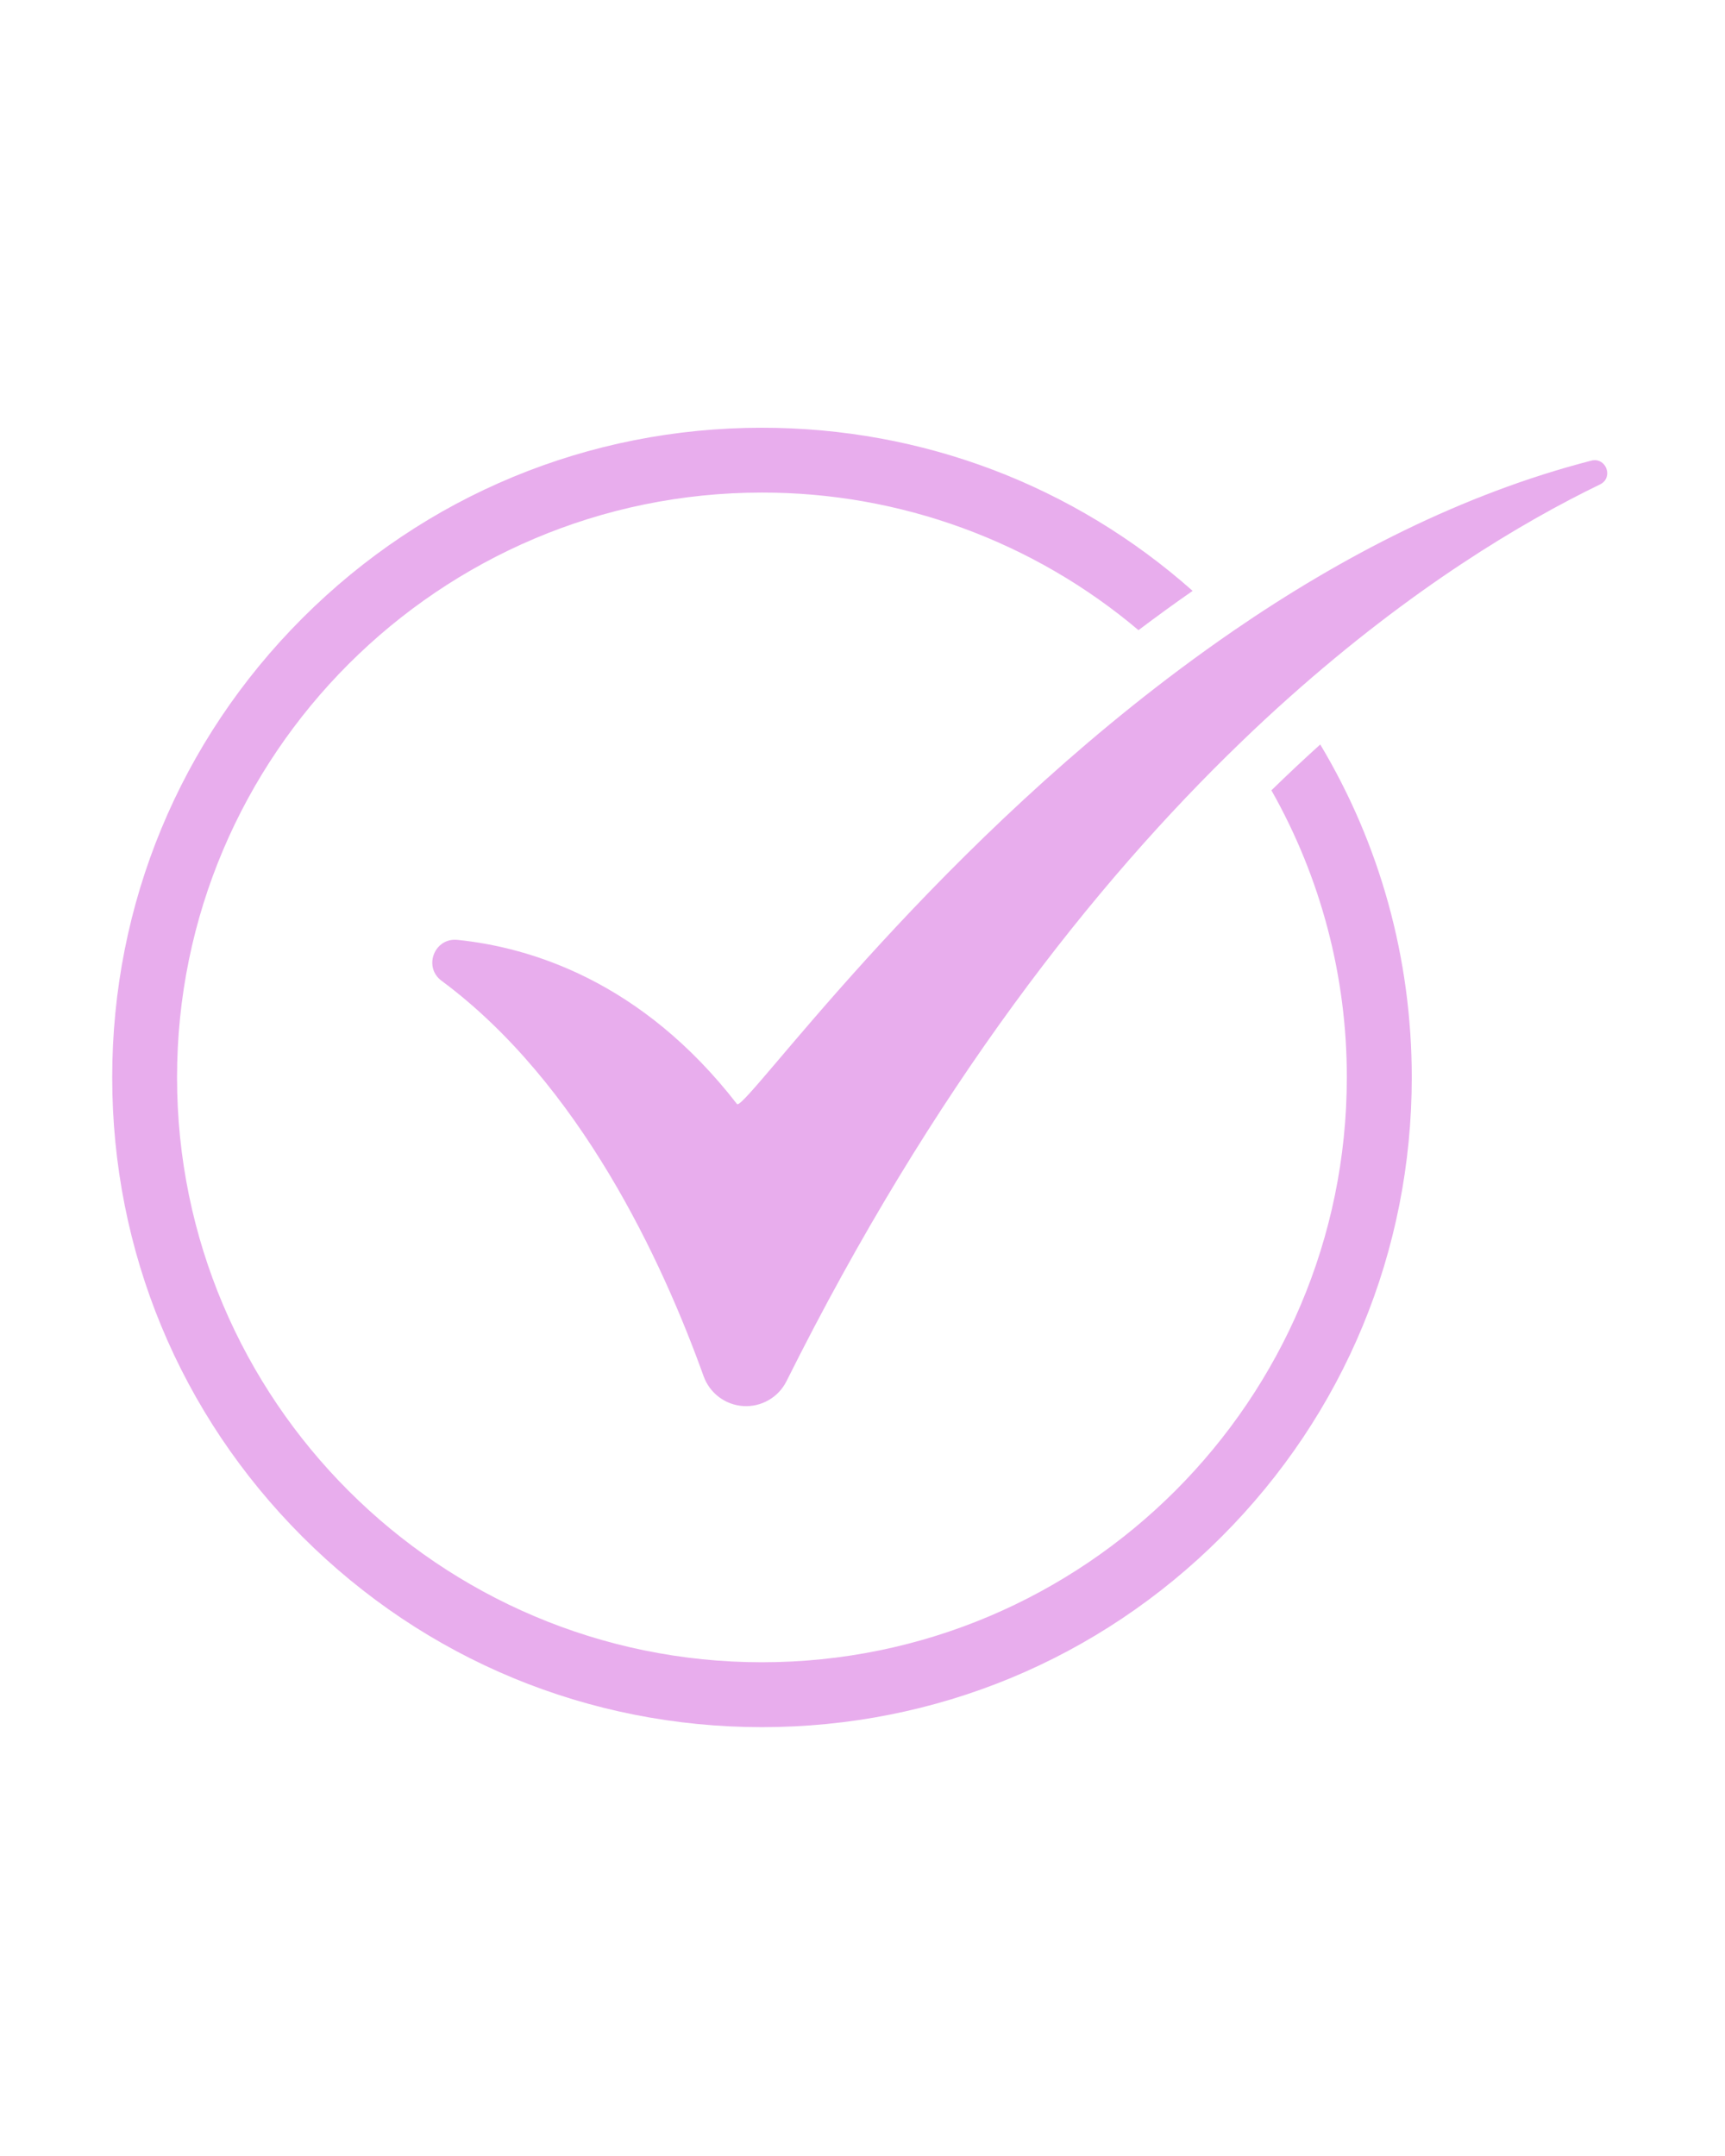 <svg version="1.0" preserveAspectRatio="xMidYMid meet" height="1350" viewBox="0 0 810 1012.5" zoomAndPan="magnify" width="1080" xmlns:xlink="http://www.w3.org/1999/xlink" xmlns="http://www.w3.org/2000/svg"><defs><clipPath id="ae3b20bb9d"><path clip-rule="nonzero" d="M 52.691 200.812 L 663 200.812 L 663 811.012 L 52.691 811.012 Z M 52.691 200.812"></path></clipPath></defs><path fill-rule="nonzero" fill-opacity="1" d="M 751.312 227.496 C 714.922 245.121 663.293 275.844 605.359 327.523 C 597.906 334.152 590.359 341.152 582.727 348.531 C 513.836 414.914 438.031 510.871 369.285 648.688 C 368.824 649.605 368.293 650.488 367.703 651.332 C 367.109 652.176 366.461 652.973 365.754 653.719 C 365.047 654.469 364.285 655.16 363.477 655.801 C 362.668 656.438 361.816 657.012 360.926 657.527 C 360.031 658.043 359.105 658.488 358.148 658.867 C 357.191 659.246 356.211 659.555 355.207 659.789 C 354.203 660.023 353.188 660.188 352.16 660.273 C 351.137 660.363 350.109 660.375 349.078 660.316 C 348.051 660.254 347.031 660.117 346.023 659.906 C 345.016 659.695 344.027 659.414 343.059 659.059 C 342.094 658.703 341.156 658.281 340.25 657.793 C 339.344 657.301 338.477 656.746 337.652 656.129 C 336.828 655.512 336.051 654.84 335.324 654.109 C 334.598 653.379 333.93 652.598 333.316 651.77 C 332.703 650.941 332.152 650.074 331.664 649.168 C 331.18 648.258 330.762 647.32 330.41 646.352 C 311.074 592.477 272.488 508.898 207.332 460.582 C 198.938 454.367 203.602 441.32 213.582 441.32 C 213.98 441.32 214.383 441.34 214.781 441.383 C 249.102 444.883 301.316 460.723 346.062 518.469 C 346.125 518.547 346.203 518.582 346.305 518.574 C 352.051 518.574 432.812 404.738 554.168 314.164 C 562.359 308.039 570.734 302.035 579.293 296.148 C 629.879 261.418 686.578 231.941 747.203 216.328 C 747.742 216.184 748.293 216.109 748.852 216.105 C 754.711 216.105 757.273 224.617 751.312 227.496 Z M 751.312 227.496" fill="#e8aded"></path><g clip-path="url(#ae3b20bb9d)"><path fill-rule="nonzero" fill-opacity="1" d="M 619.938 349.617 C 612.395 356.426 604.75 363.605 597.004 371.152 C 602.801 381.387 607.91 391.953 612.34 402.852 C 616.77 413.75 620.477 424.887 623.465 436.262 C 626.453 447.641 628.695 459.16 630.195 470.828 C 631.695 482.496 632.434 494.211 632.418 505.973 C 632.418 657.414 509.215 780.633 357.766 780.633 C 206.32 780.633 83.133 657.434 83.133 505.992 C 83.133 354.551 206.355 231.32 357.797 231.32 C 365.809 231.312 373.805 231.656 381.789 232.352 C 389.77 233.047 397.703 234.094 405.594 235.484 C 413.484 236.879 421.297 238.613 429.035 240.691 C 436.773 242.773 444.402 245.188 451.93 247.938 C 459.453 250.688 466.844 253.762 474.098 257.164 C 481.352 260.562 488.445 264.273 495.371 268.297 C 502.301 272.32 509.039 276.641 515.586 281.254 C 522.137 285.871 528.469 290.766 534.59 295.938 C 543.074 289.527 551.551 283.379 560.02 277.492 C 504.195 227.953 433.086 200.879 357.797 200.879 C 276.297 200.879 199.684 232.621 142.051 290.25 C 84.418 347.883 52.691 424.496 52.691 505.992 C 52.691 587.488 84.418 664.113 142.051 721.734 C 199.684 779.352 276.297 811.105 357.797 811.105 C 439.301 811.105 515.914 779.371 573.543 721.734 C 631.176 664.094 662.914 587.488 662.914 505.992 C 662.914 450.051 647.953 396.402 619.938 349.617 Z M 619.938 349.617" fill="#e8aded"></path></g></svg>